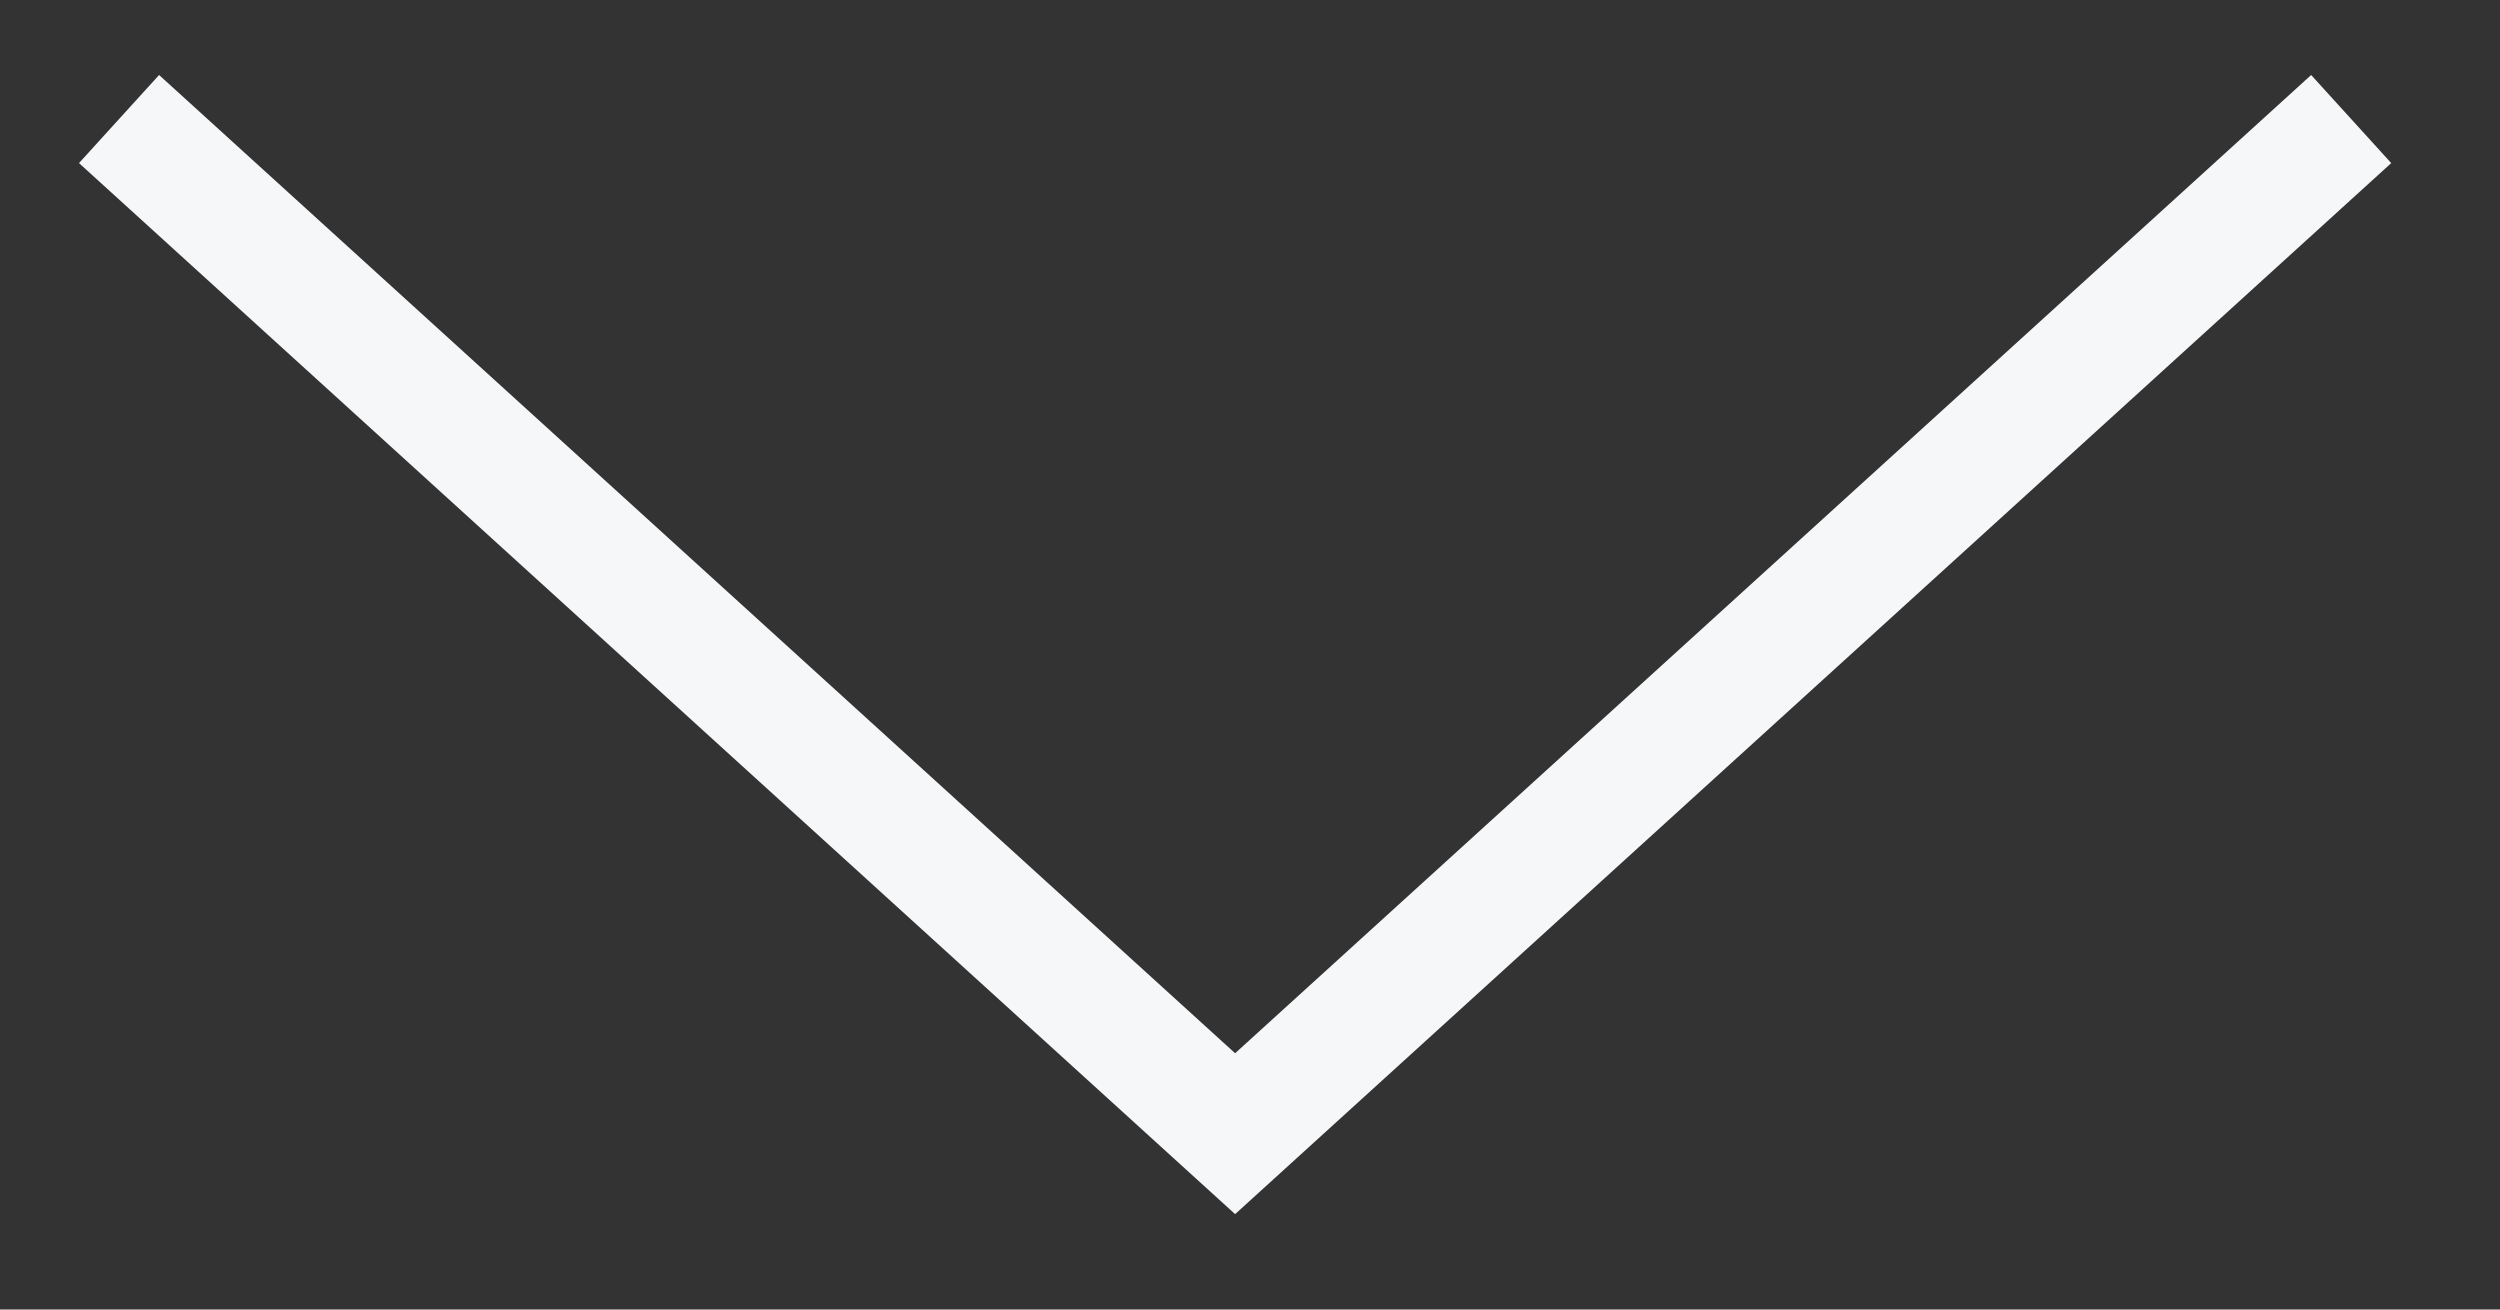 <?xml version="1.0" encoding="utf-8"?>
<svg xmlns="http://www.w3.org/2000/svg" fill="none" height="100%" overflow="visible" preserveAspectRatio="none" style="display: block;" viewBox="0 0 21 11" width="100%">
<rect x="0" y="0" width="21" height="11" fill="#333333" stroke="none"/>
<g id="Group">
<path d="M1 1L10.375 9.523L19.75 1" id="Vector" stroke="#F6F7F9" stroke-miterlimit="10"/>
</g>
</svg>